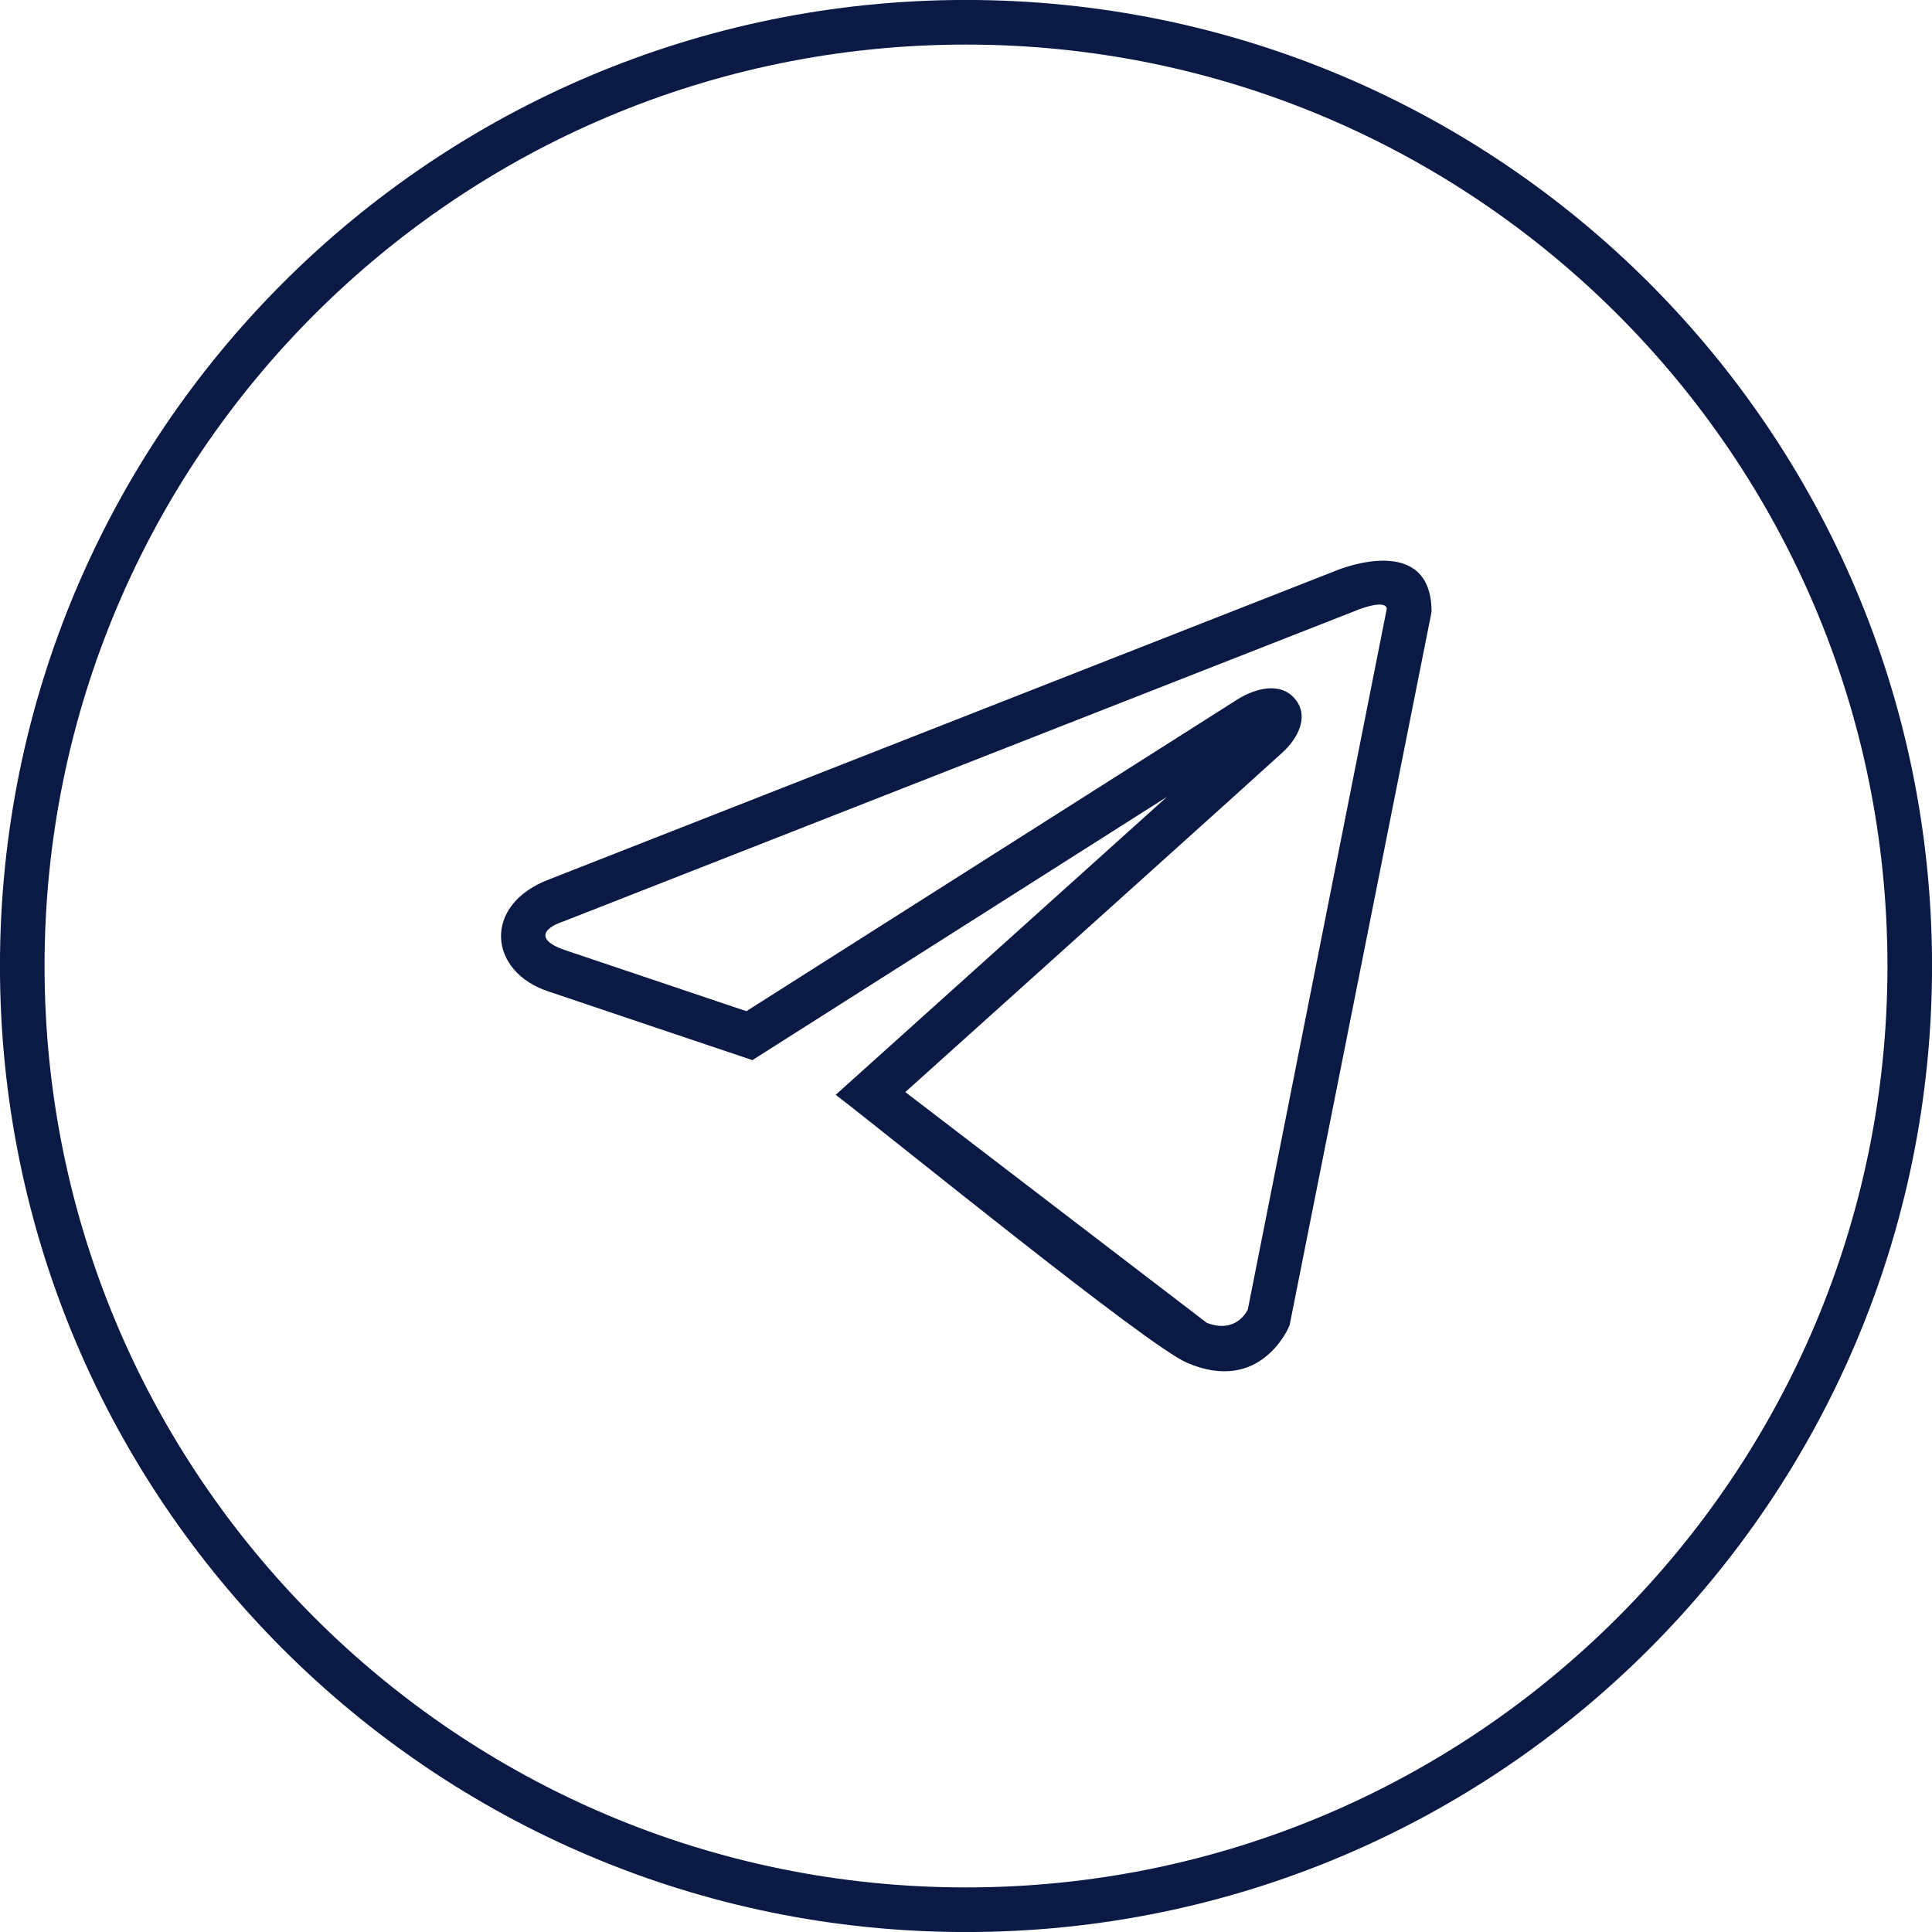 <?xml version="1.0" encoding="UTF-8" standalone="no"?><svg xmlns="http://www.w3.org/2000/svg" xmlns:xlink="http://www.w3.org/1999/xlink" clip-rule="evenodd" fill="#0a1a44" fill-rule="evenodd" height="511.8" image-rendering="optimizeQuality" preserveAspectRatio="xMidYMid meet" shape-rendering="geometricPrecision" text-rendering="geometricPrecision" version="1" viewBox="0.1 0.1 511.8 511.8" width="511.8" zoomAndPan="magnify"><g id="change1_1"><path d="m256 .09c141.33 0 255.91 114.58 255.91 255.91s-114.58 255.91-255.91 255.91-255.91-114.58-255.91-255.91 114.58-255.91 255.91-255.91zm85.72 351.11c-.02.05-7.42 18.52-27.27 9.86-10.79-4.72-77.95-59.44-92.97-70.94 29.26-26.3 58.52-52.6 87.76-78.93l-109.82 69.74c-17.97-6.05-35.95-12.06-53.9-18.15-16.01-5.14-17.84-22.95.06-29.73l208.53-81.82c2-.85 25.22-9.68 25.22 10.96zm-11.08-4.15 36.84-185.76c-.62-2.75-8.87.83-8.89.84l-209.03 81.98c-6.53 2.17-6.69 5.23-.18 7.55l48.44 16.31 130.36-82.76c4.43-2.7 11.11-4.61 14.98.04 3.91 4.71.63 10.5-3.17 14.05-3.76 3.51-77.52 69.83-100.07 90.1l79.85 61.12c7.01 2.71 10.1-1.99 10.87-3.47zm-74.64-335.14c-134.81 0-244.1 109.28-244.1 244.09s109.29 244.09 244.1 244.09 244.1-109.28 244.1-244.09-109.29-244.09-244.1-244.09z" fill-rule="nonzero"/></g></svg>